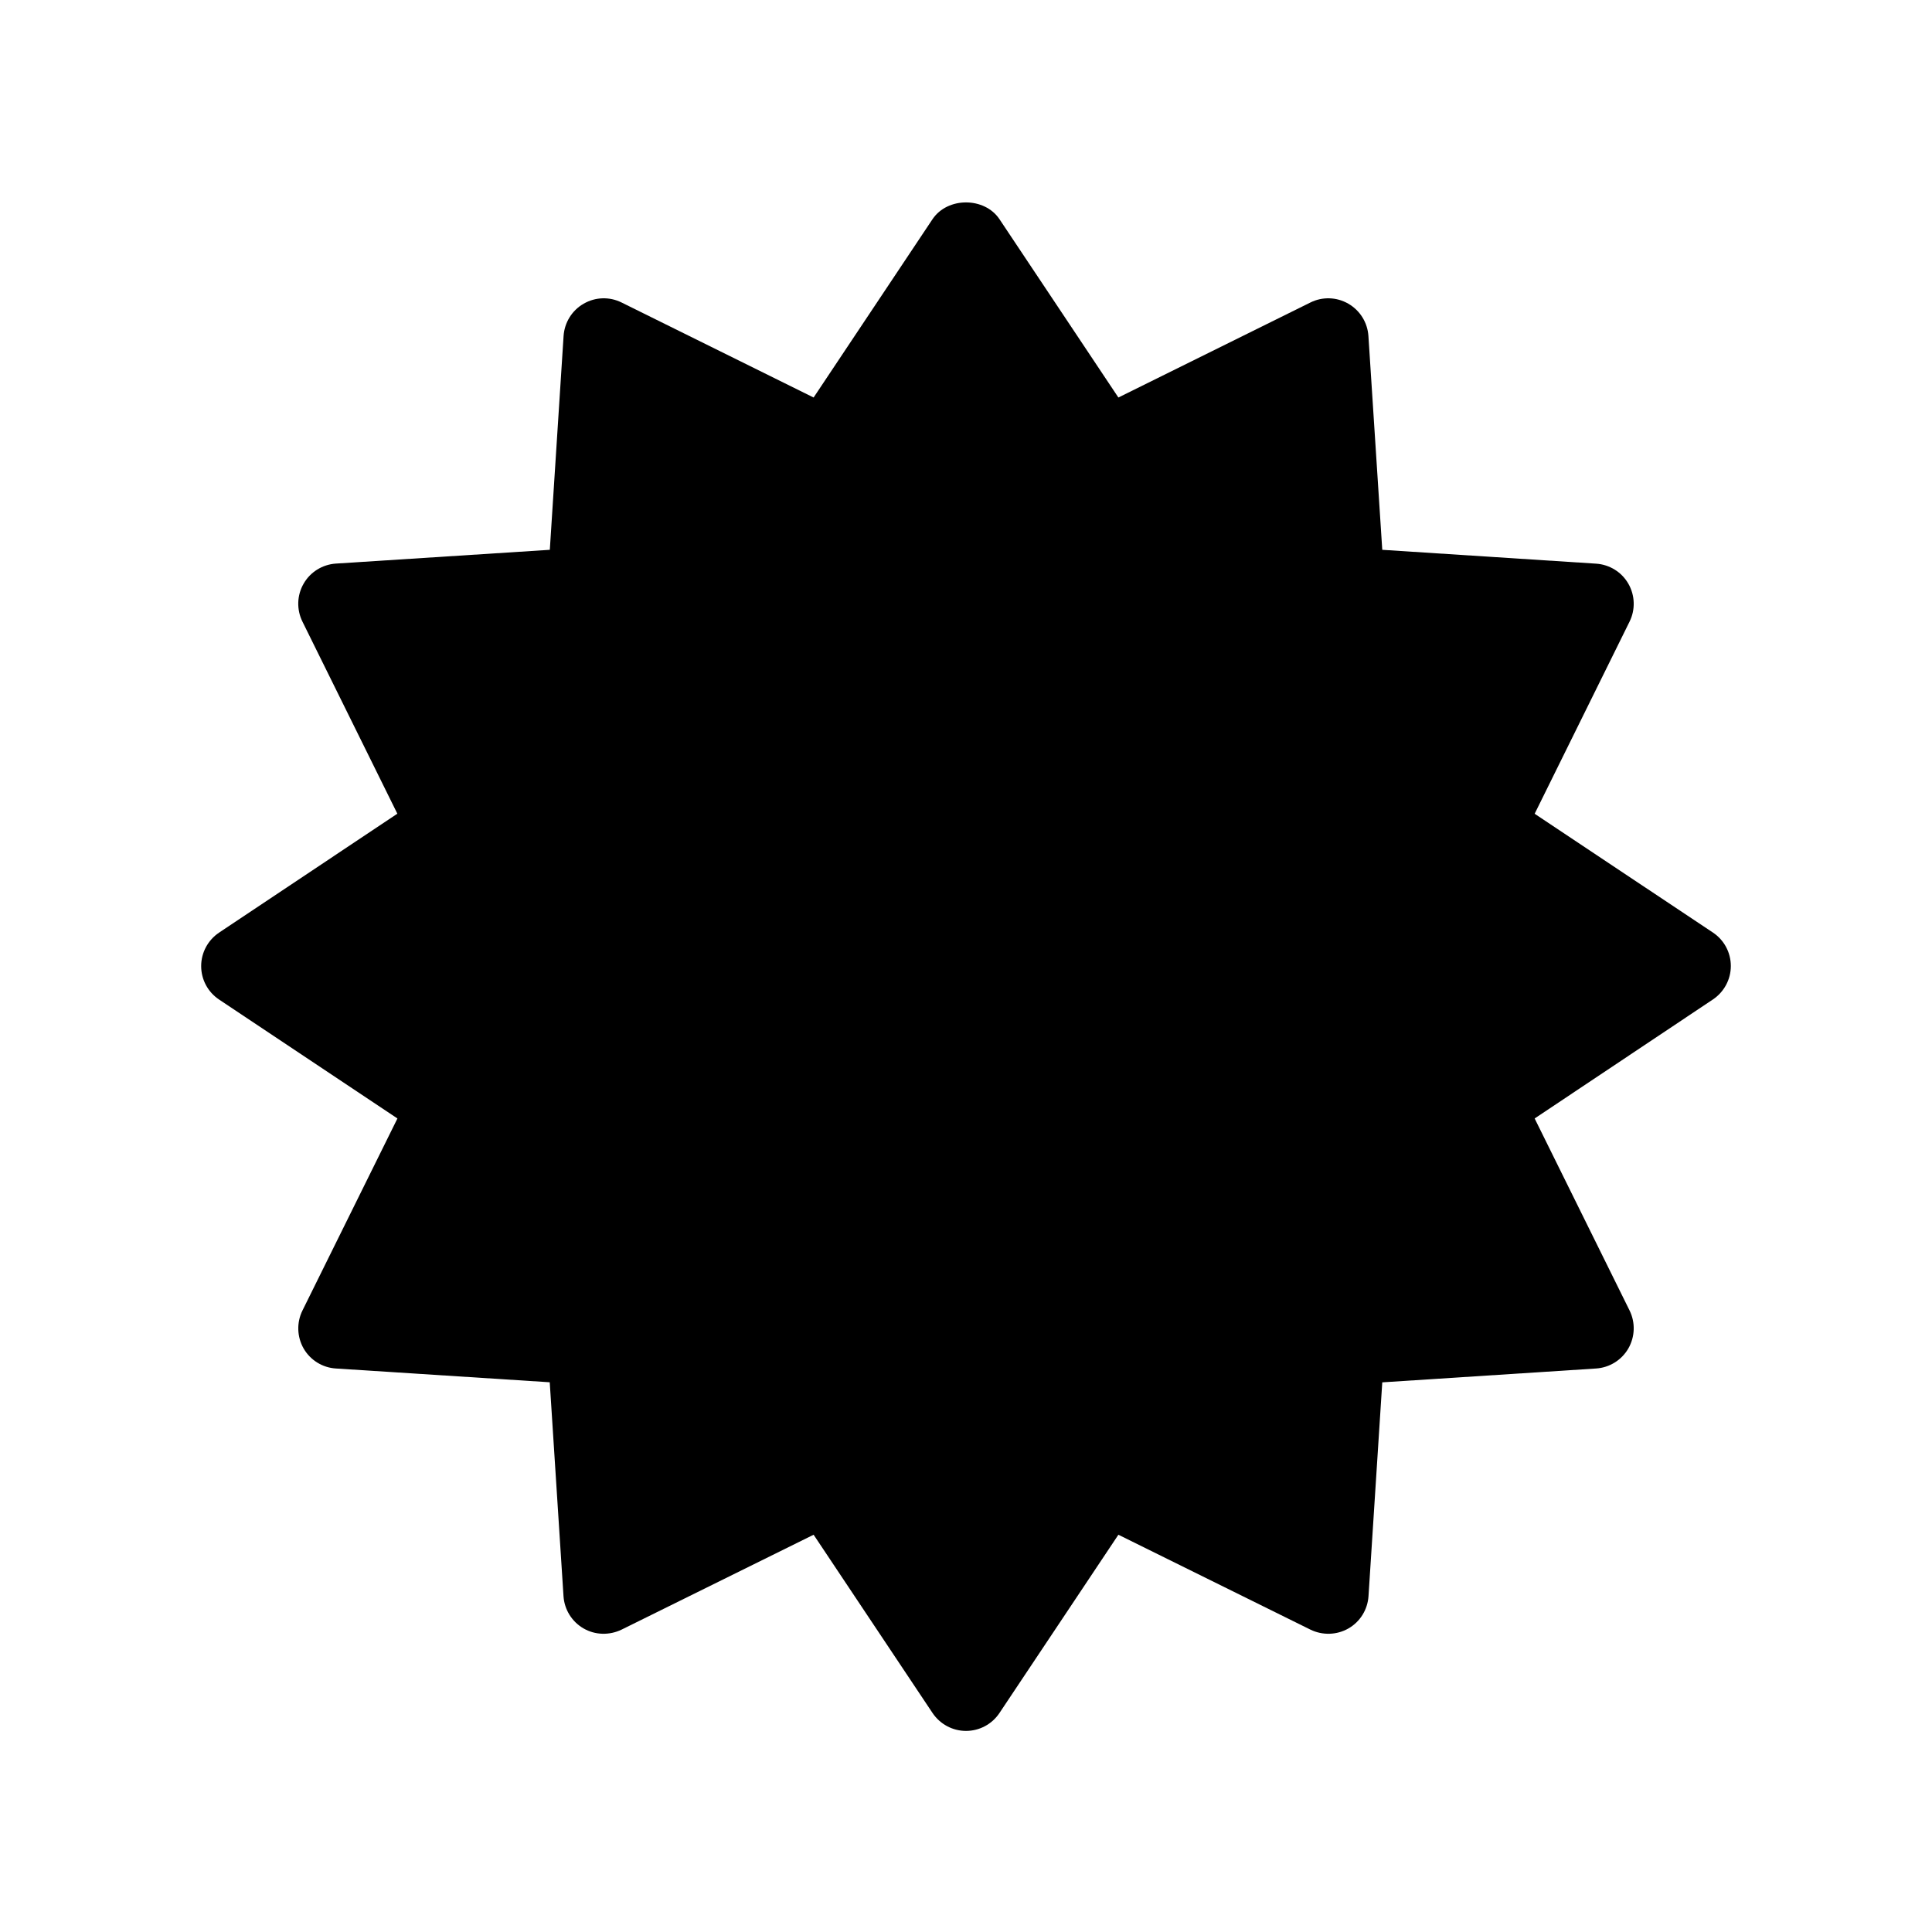 <?xml version="1.0" encoding="iso-8859-1"?>
<!-- Generator: Adobe Illustrator 16.2.1, SVG Export Plug-In . SVG Version: 6.00 Build 0)  -->
<svg version="1.2" baseProfile="tiny" id="Layer_1" xmlns="http://www.w3.org/2000/svg" xmlns:xlink="http://www.w3.org/1999/xlink"
	 x="0px" y="0px" width="24px" height="24px" viewBox="0 0 24 24" xml:space="preserve">
<path d="M19.064,10.109l1.179-2.387c0.074-0.149,0.068-0.327-0.015-0.471c-0.083-0.145-0.234-0.238-0.401-0.249L17.171,6.83
	l-0.172-2.656c-0.011-0.167-0.104-0.317-0.249-0.401c-0.145-0.084-0.322-0.09-0.472-0.015l-2.385,1.18l-1.477-2.215
	c-0.186-0.278-0.646-0.278-0.832,0l-1.477,2.215l-2.385-1.18C7.571,3.683,7.395,3.689,7.25,3.773
	C7.105,3.856,7.012,4.007,7.001,4.174L6.83,6.83L4.173,7.001C4.006,7.012,3.855,7.105,3.772,7.25
	C3.688,7.395,3.683,7.572,3.757,7.722l1.179,2.386l-2.214,1.477c-0.139,0.093-0.223,0.249-0.223,0.416s0.083,0.323,0.223,0.416
	l2.215,1.477l-1.18,2.386c-0.074,0.15-0.068,0.327,0.015,0.472C3.855,16.896,4.006,16.99,4.173,17l2.656,0.171L7,19.828
	c0.011,0.167,0.104,0.317,0.249,0.401c0.144,0.083,0.32,0.088,0.472,0.015l2.386-1.179l1.477,2.214
	c0.093,0.139,0.249,0.223,0.416,0.223s0.323-0.083,0.416-0.223l1.477-2.214l2.386,1.179c0.15,0.073,0.327,0.068,0.472-0.015
	s0.238-0.234,0.249-0.401l0.171-2.656L19.827,17c0.167-0.011,0.317-0.104,0.401-0.249c0.083-0.145,0.089-0.322,0.015-0.472
	l-1.179-2.385l2.214-1.478c0.139-0.093,0.223-0.249,0.223-0.416s-0.083-0.323-0.223-0.416L19.064,10.109z"/>
</svg>
